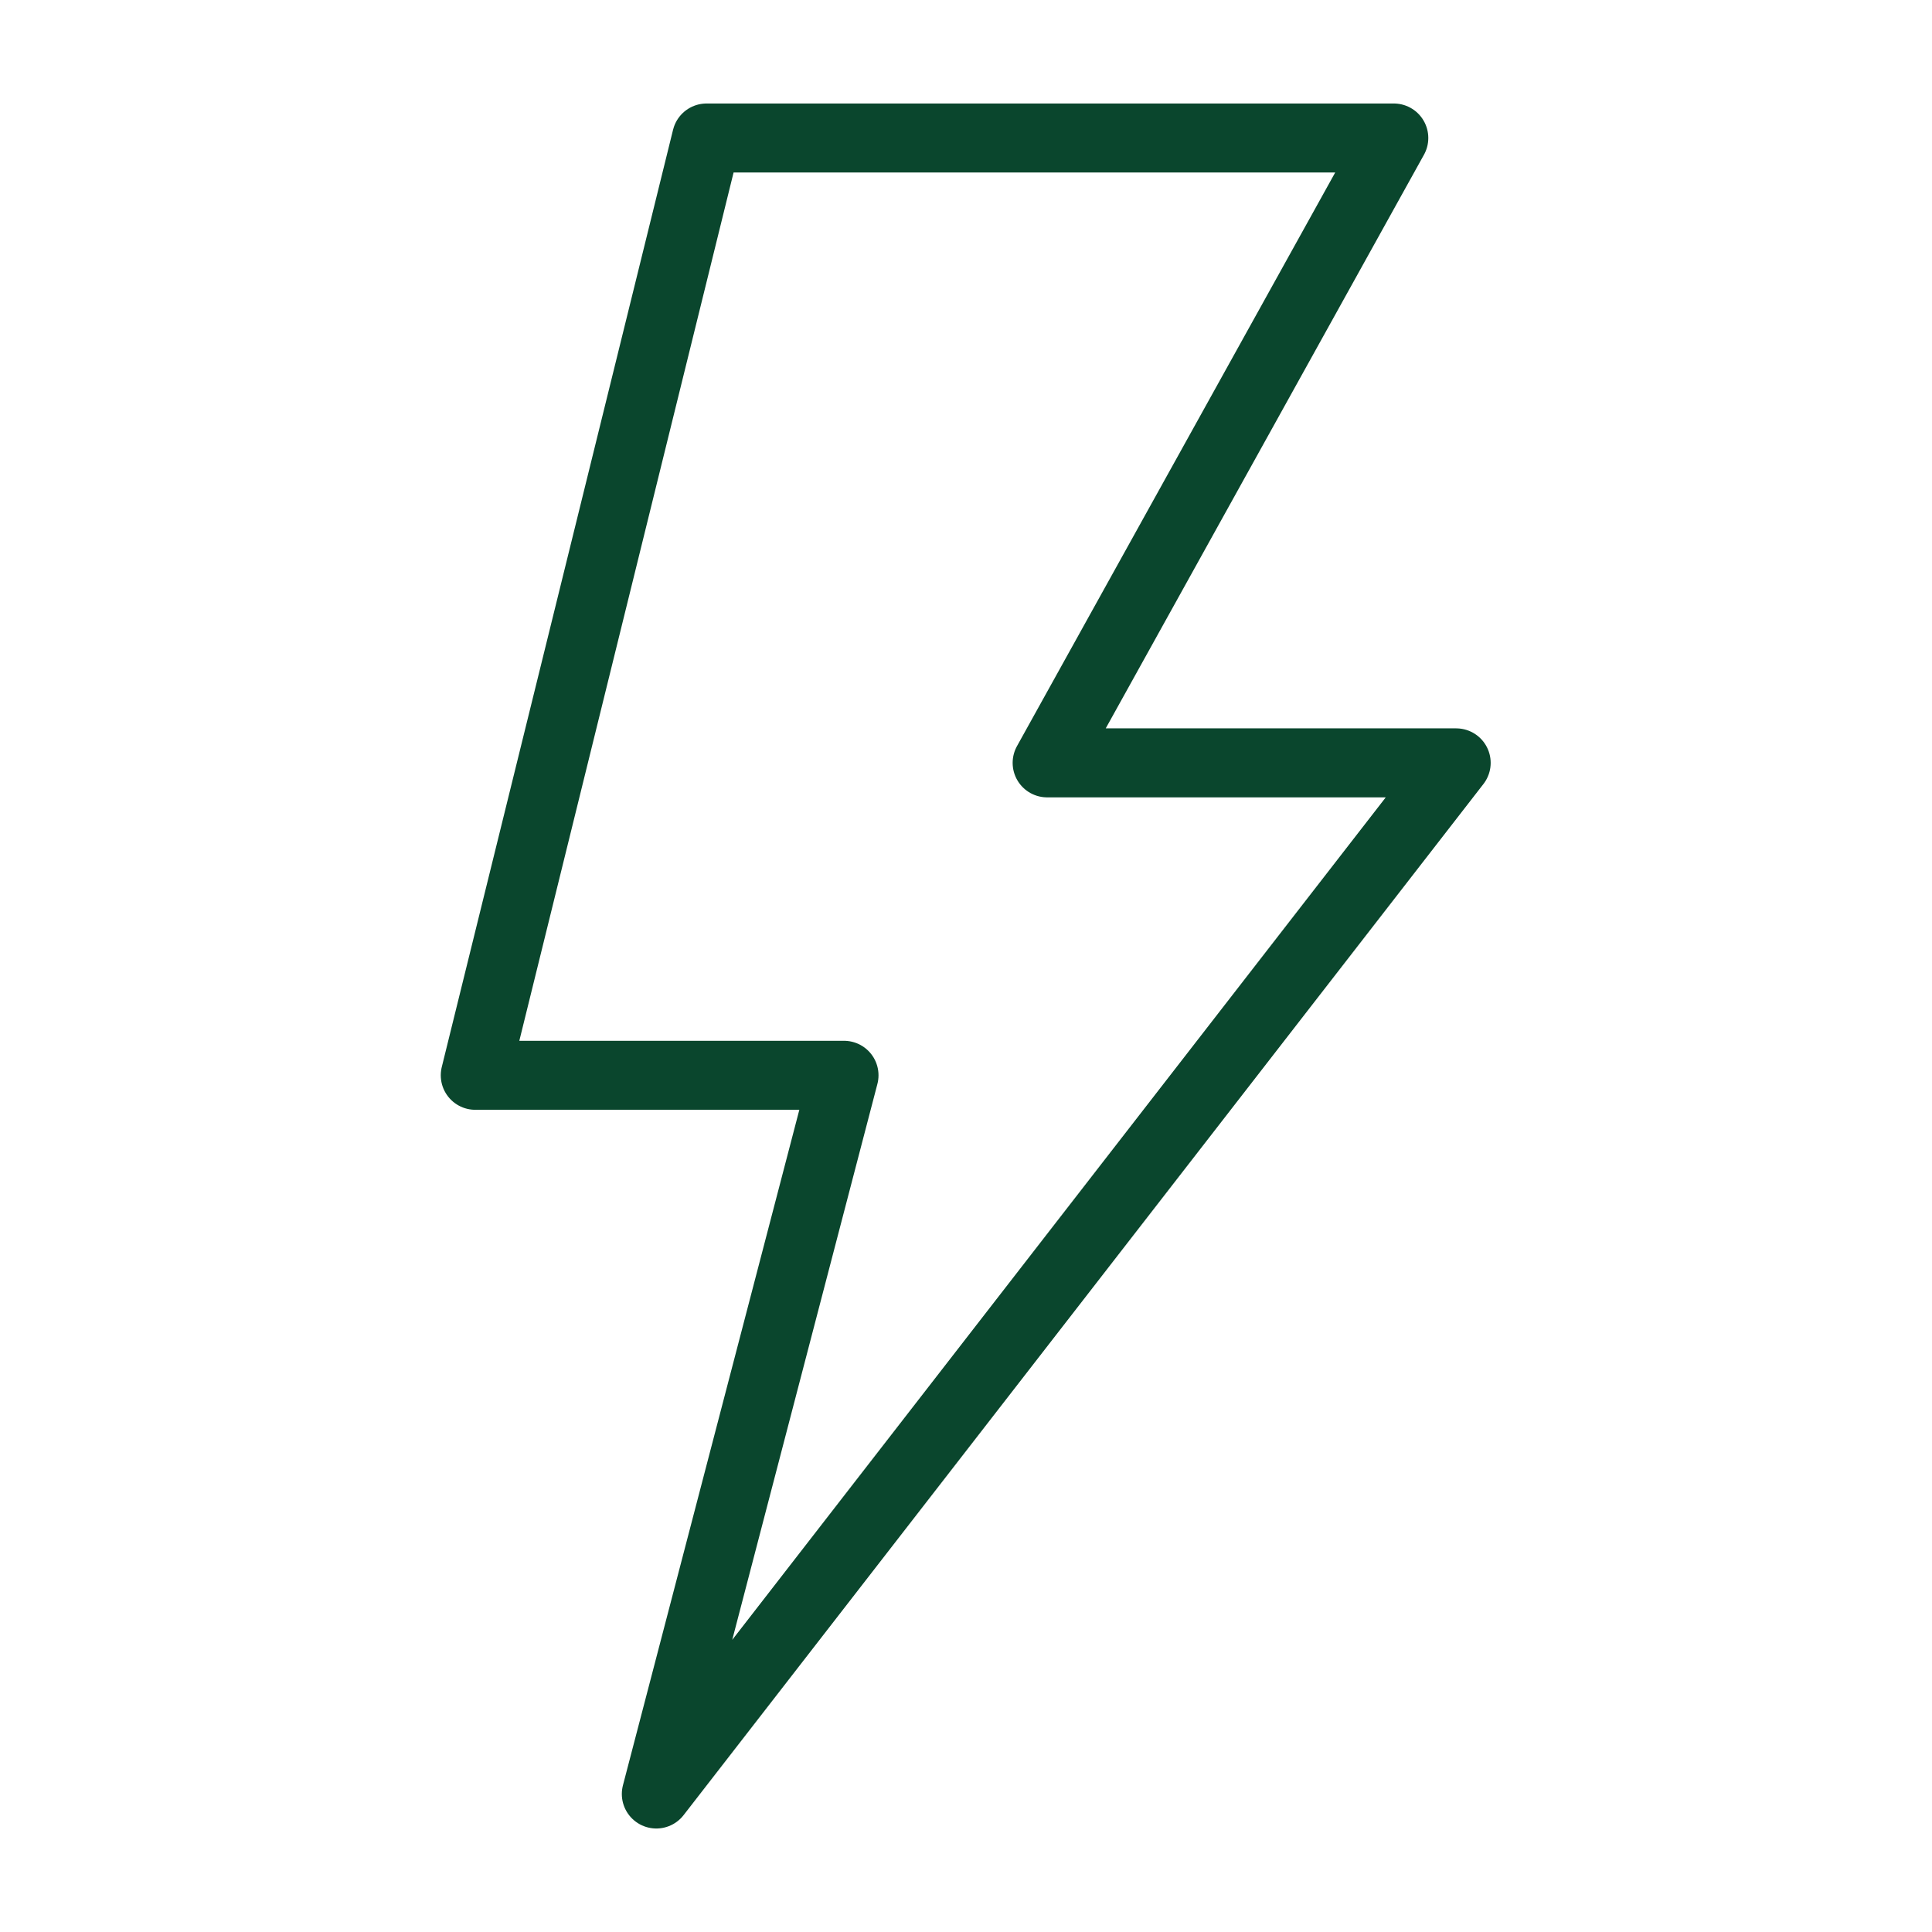 <?xml version="1.0" encoding="UTF-8"?><svg id="Layer_1" xmlns="http://www.w3.org/2000/svg" viewBox="0 0 35 35"><defs><style>.cls-1{fill:none;stroke:#0a462d;stroke-linecap:round;stroke-linejoin:round;stroke-width:1.25px;}</style></defs><path id="layer1-5" class="cls-1" d="m12.8,2.5h12.45l-6.28,11.32h7.41l-14.49,18.68,3.4-13.02h-6.68L12.8,2.5Z"/></svg>